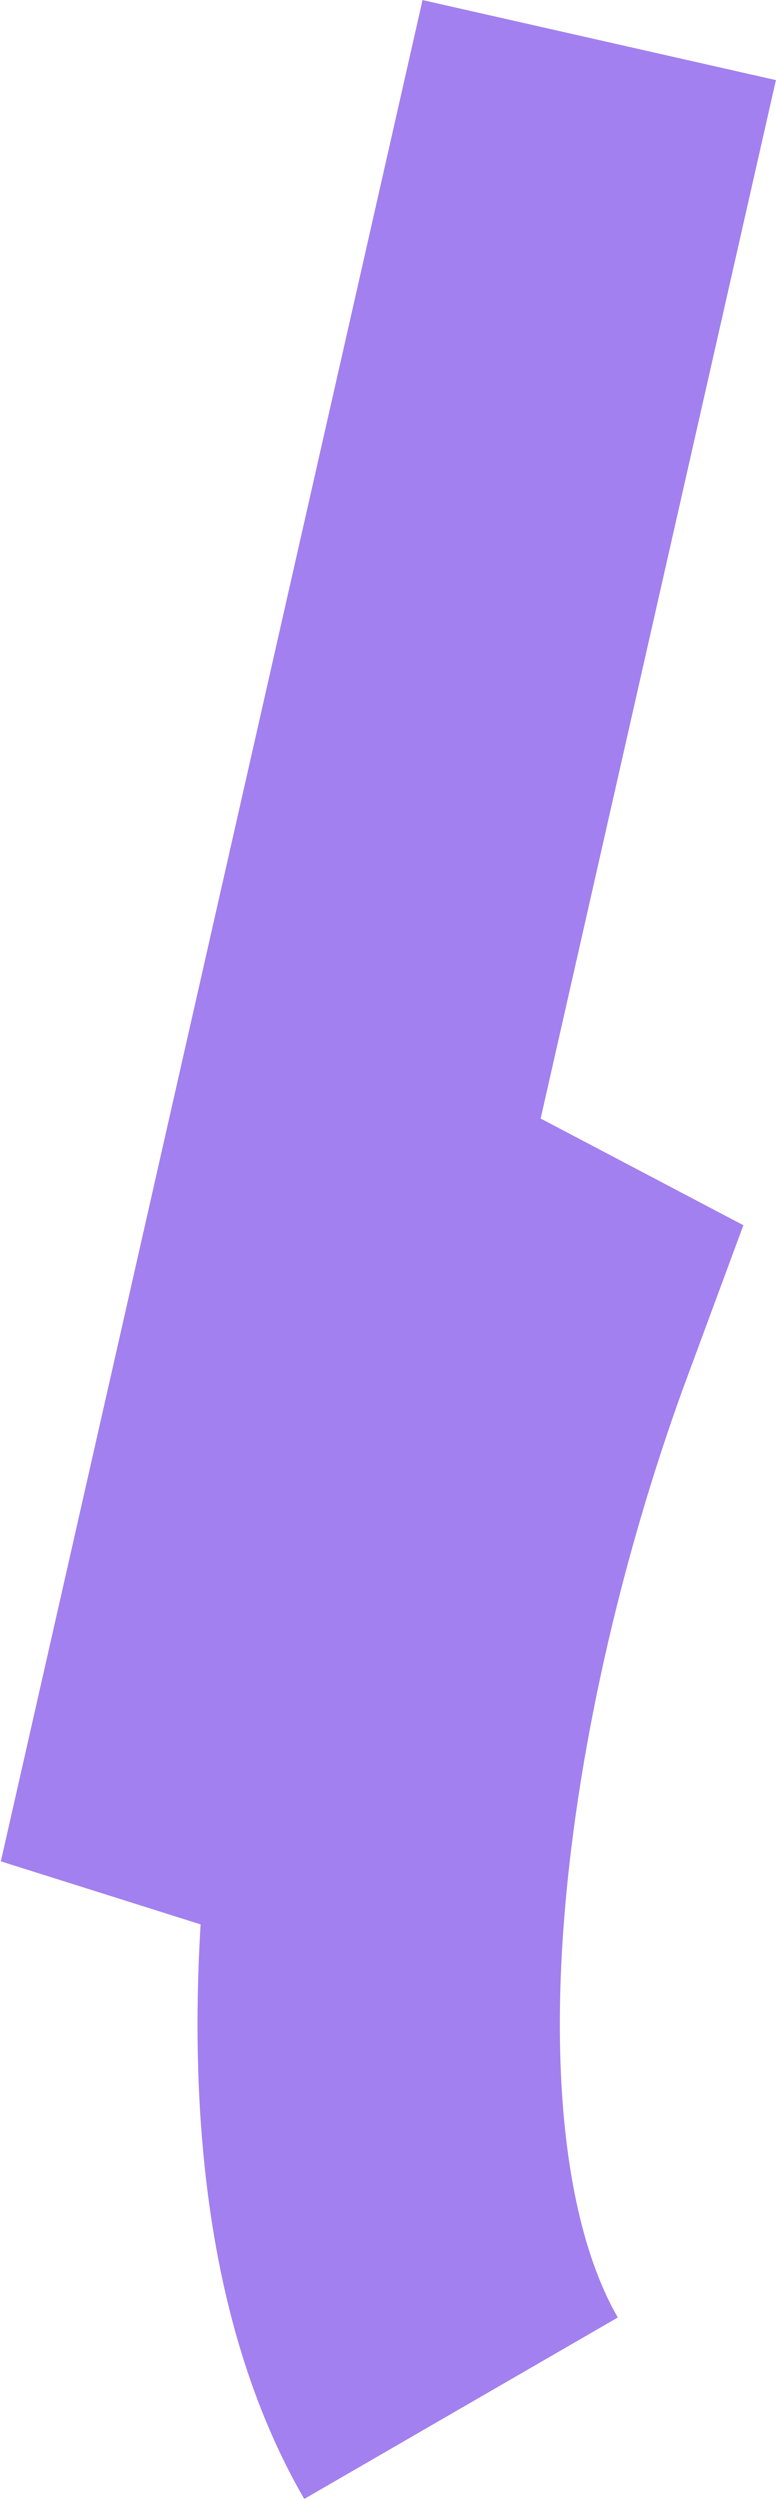<?xml version="1.0" encoding="UTF-8"?> <svg xmlns="http://www.w3.org/2000/svg" width="271" height="873" viewBox="0 0 271 873" fill="none"><path d="M209.265 14L62 664L152.5 443L181 458C134 585 109.5 752 161 841" stroke="#A380EF" stroke-width="126.534"></path></svg> 
